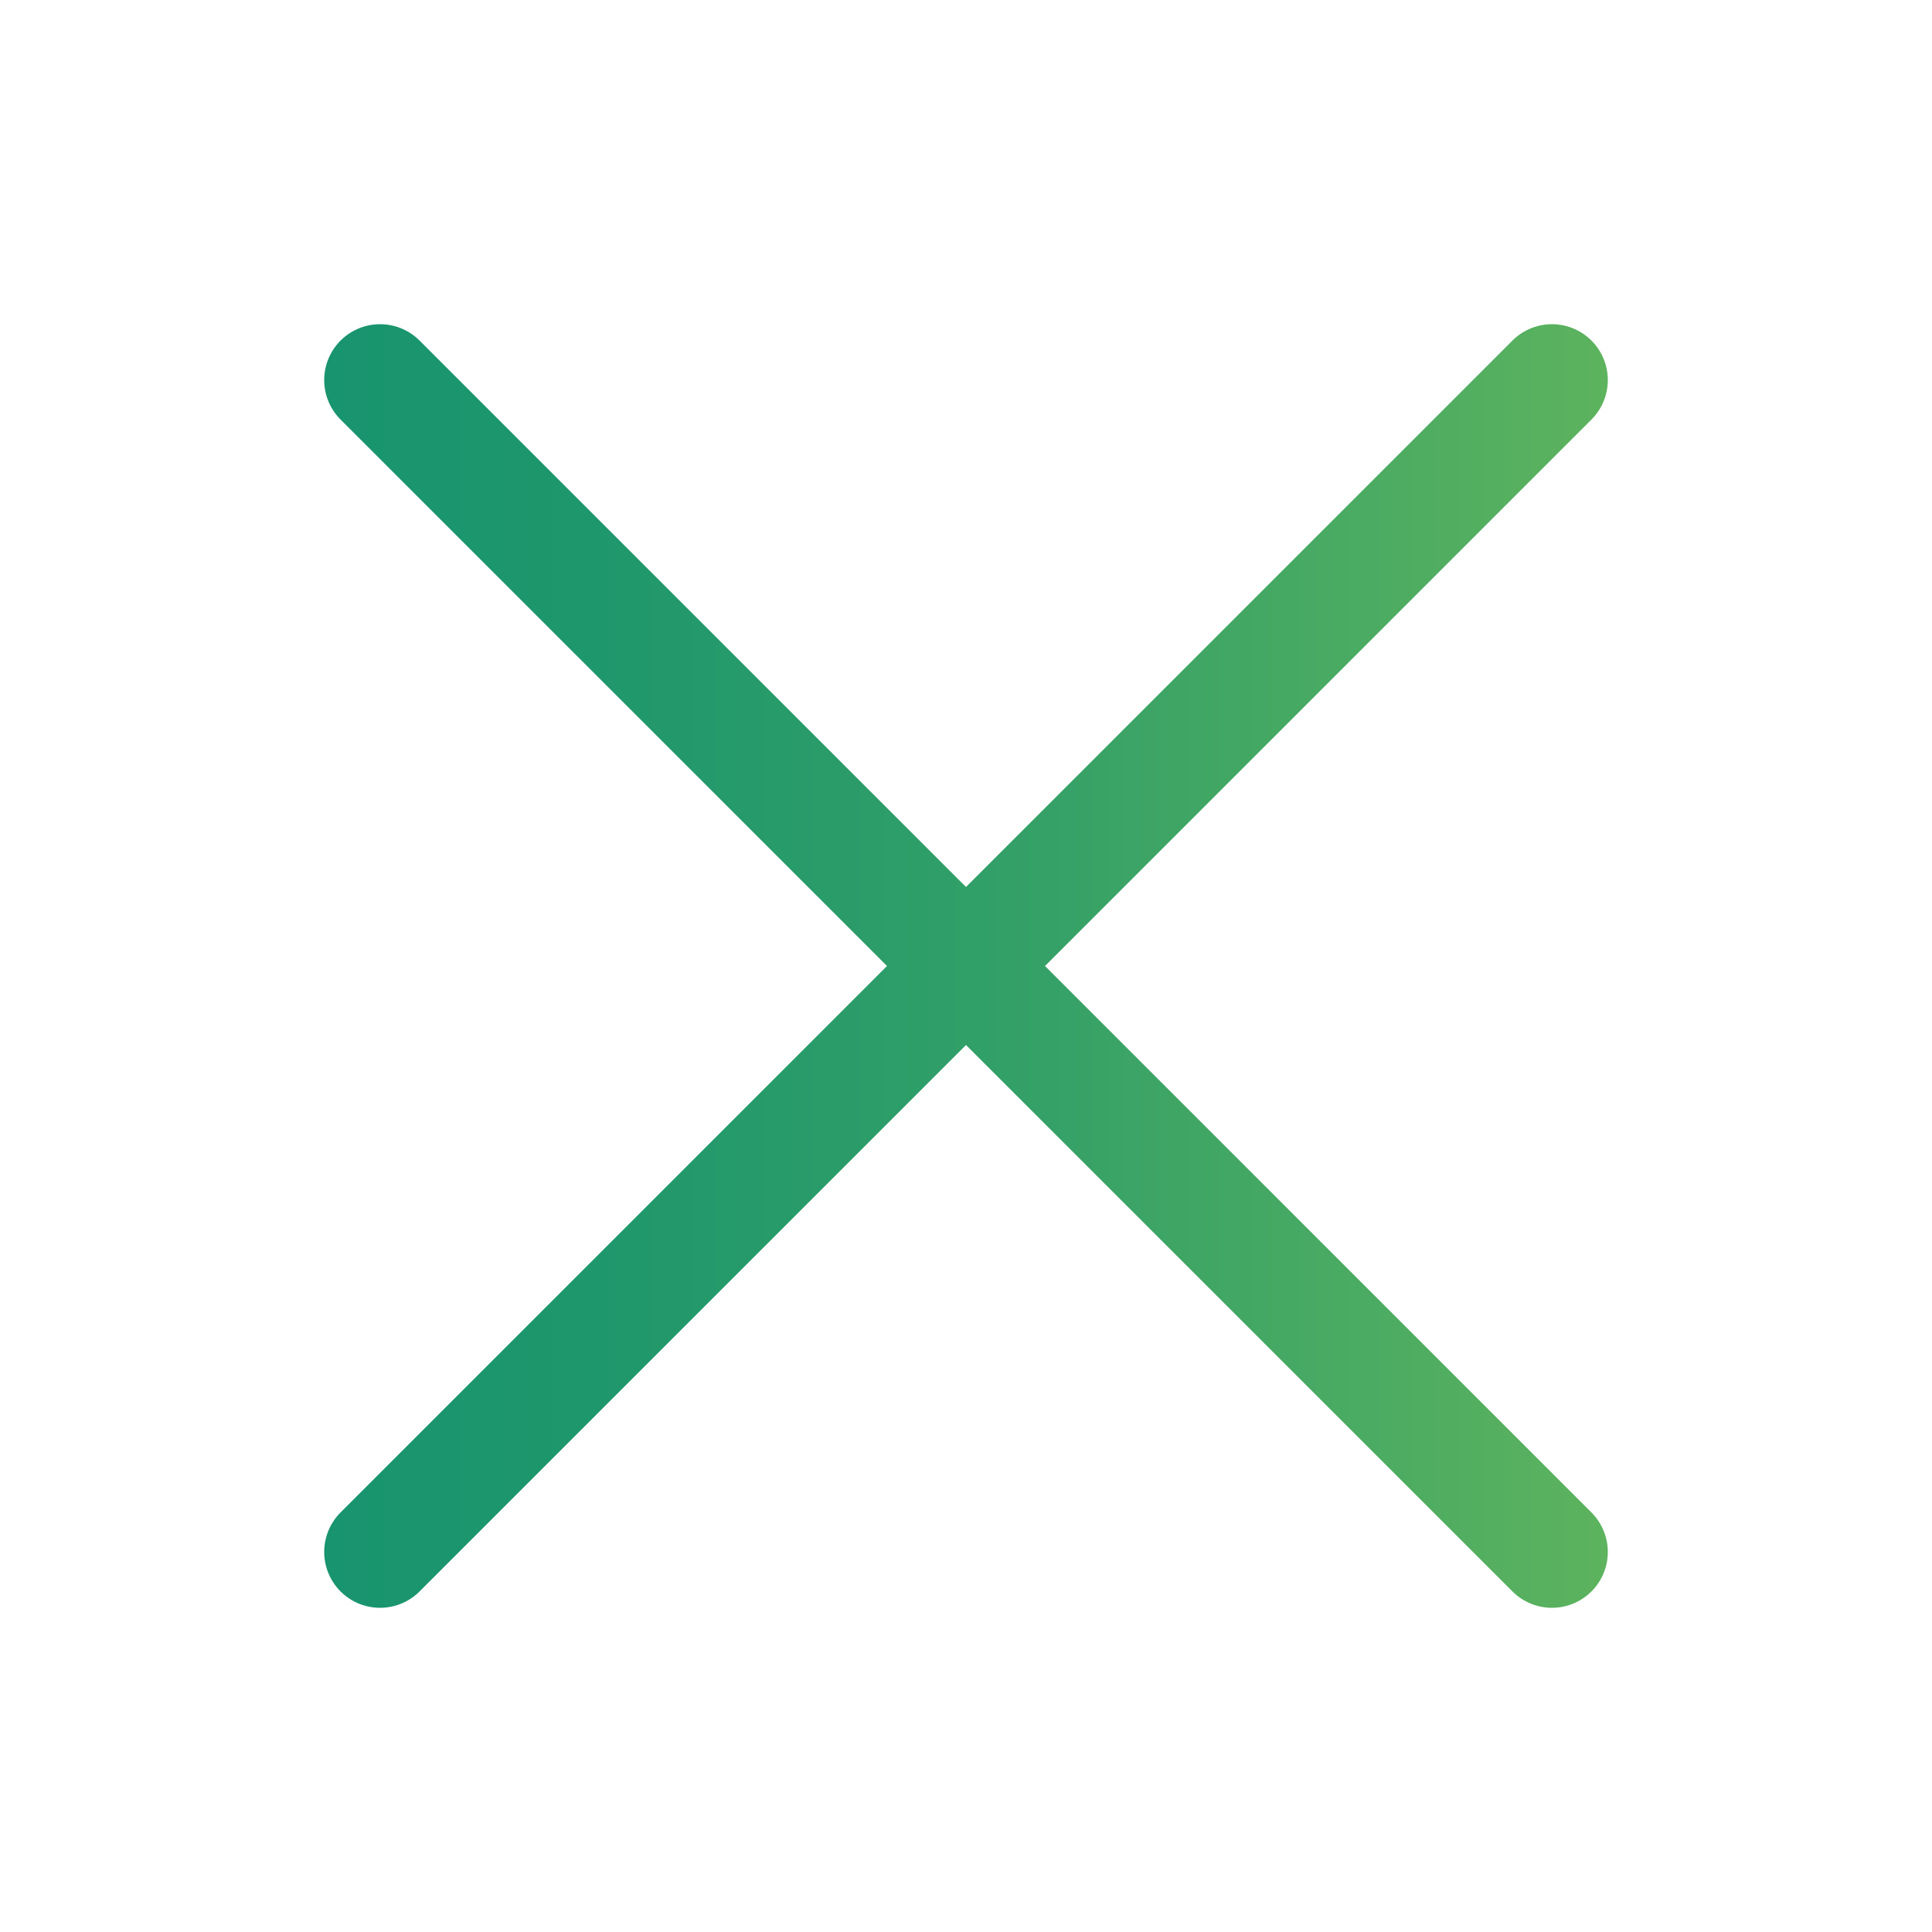 <?xml version="1.0" encoding="utf-8"?>
<!-- Generator: Adobe Illustrator 18.0.0, SVG Export Plug-In . SVG Version: 6.00 Build 0)  -->
<!DOCTYPE svg PUBLIC "-//W3C//DTD SVG 1.1//EN" "http://www.w3.org/Graphics/SVG/1.1/DTD/svg11.dtd">
<svg version="1.1" id="Layer_1" xmlns:x="http://ns.adobe.com/Extensibility/1.0/" xmlns:i="http://ns.adobe.com/AdobeIllustrator/10.0/" xmlns:graph="http://ns.adobe.com/Graphs/1.0/"
	 xmlns="http://www.w3.org/2000/svg" xmlns:xlink="http://www.w3.org/1999/xlink" x="0px" y="0px" viewBox="0 0 34.583 34.583"
	 enable-background="new 0 0 34.583 34.583" xml:space="preserve">
<linearGradient id="SVGID_1_" gradientUnits="userSpaceOnUse" x1="5.803" y1="17.291" x2="28.78" y2="17.291">
	<stop  offset="0" style="stop-color:#18946E"/>
	<stop  offset="0.212" style="stop-color:#1F976C"/>
	<stop  offset="0.511" style="stop-color:#319F68"/>
	<stop  offset="0.86" style="stop-color:#4FAD61"/>
	<stop  offset="1" style="stop-color:#5DB35E"/>
</linearGradient>
<path fill="none" stroke="url(#SVGID_1_)" stroke-width="2" stroke-linecap="round" stroke-linejoin="round" stroke-miterlimit="10" d="
	M27.78,27.78L6.803,6.803 M6.803,27.78l20.977-20.977"/>
</svg>
